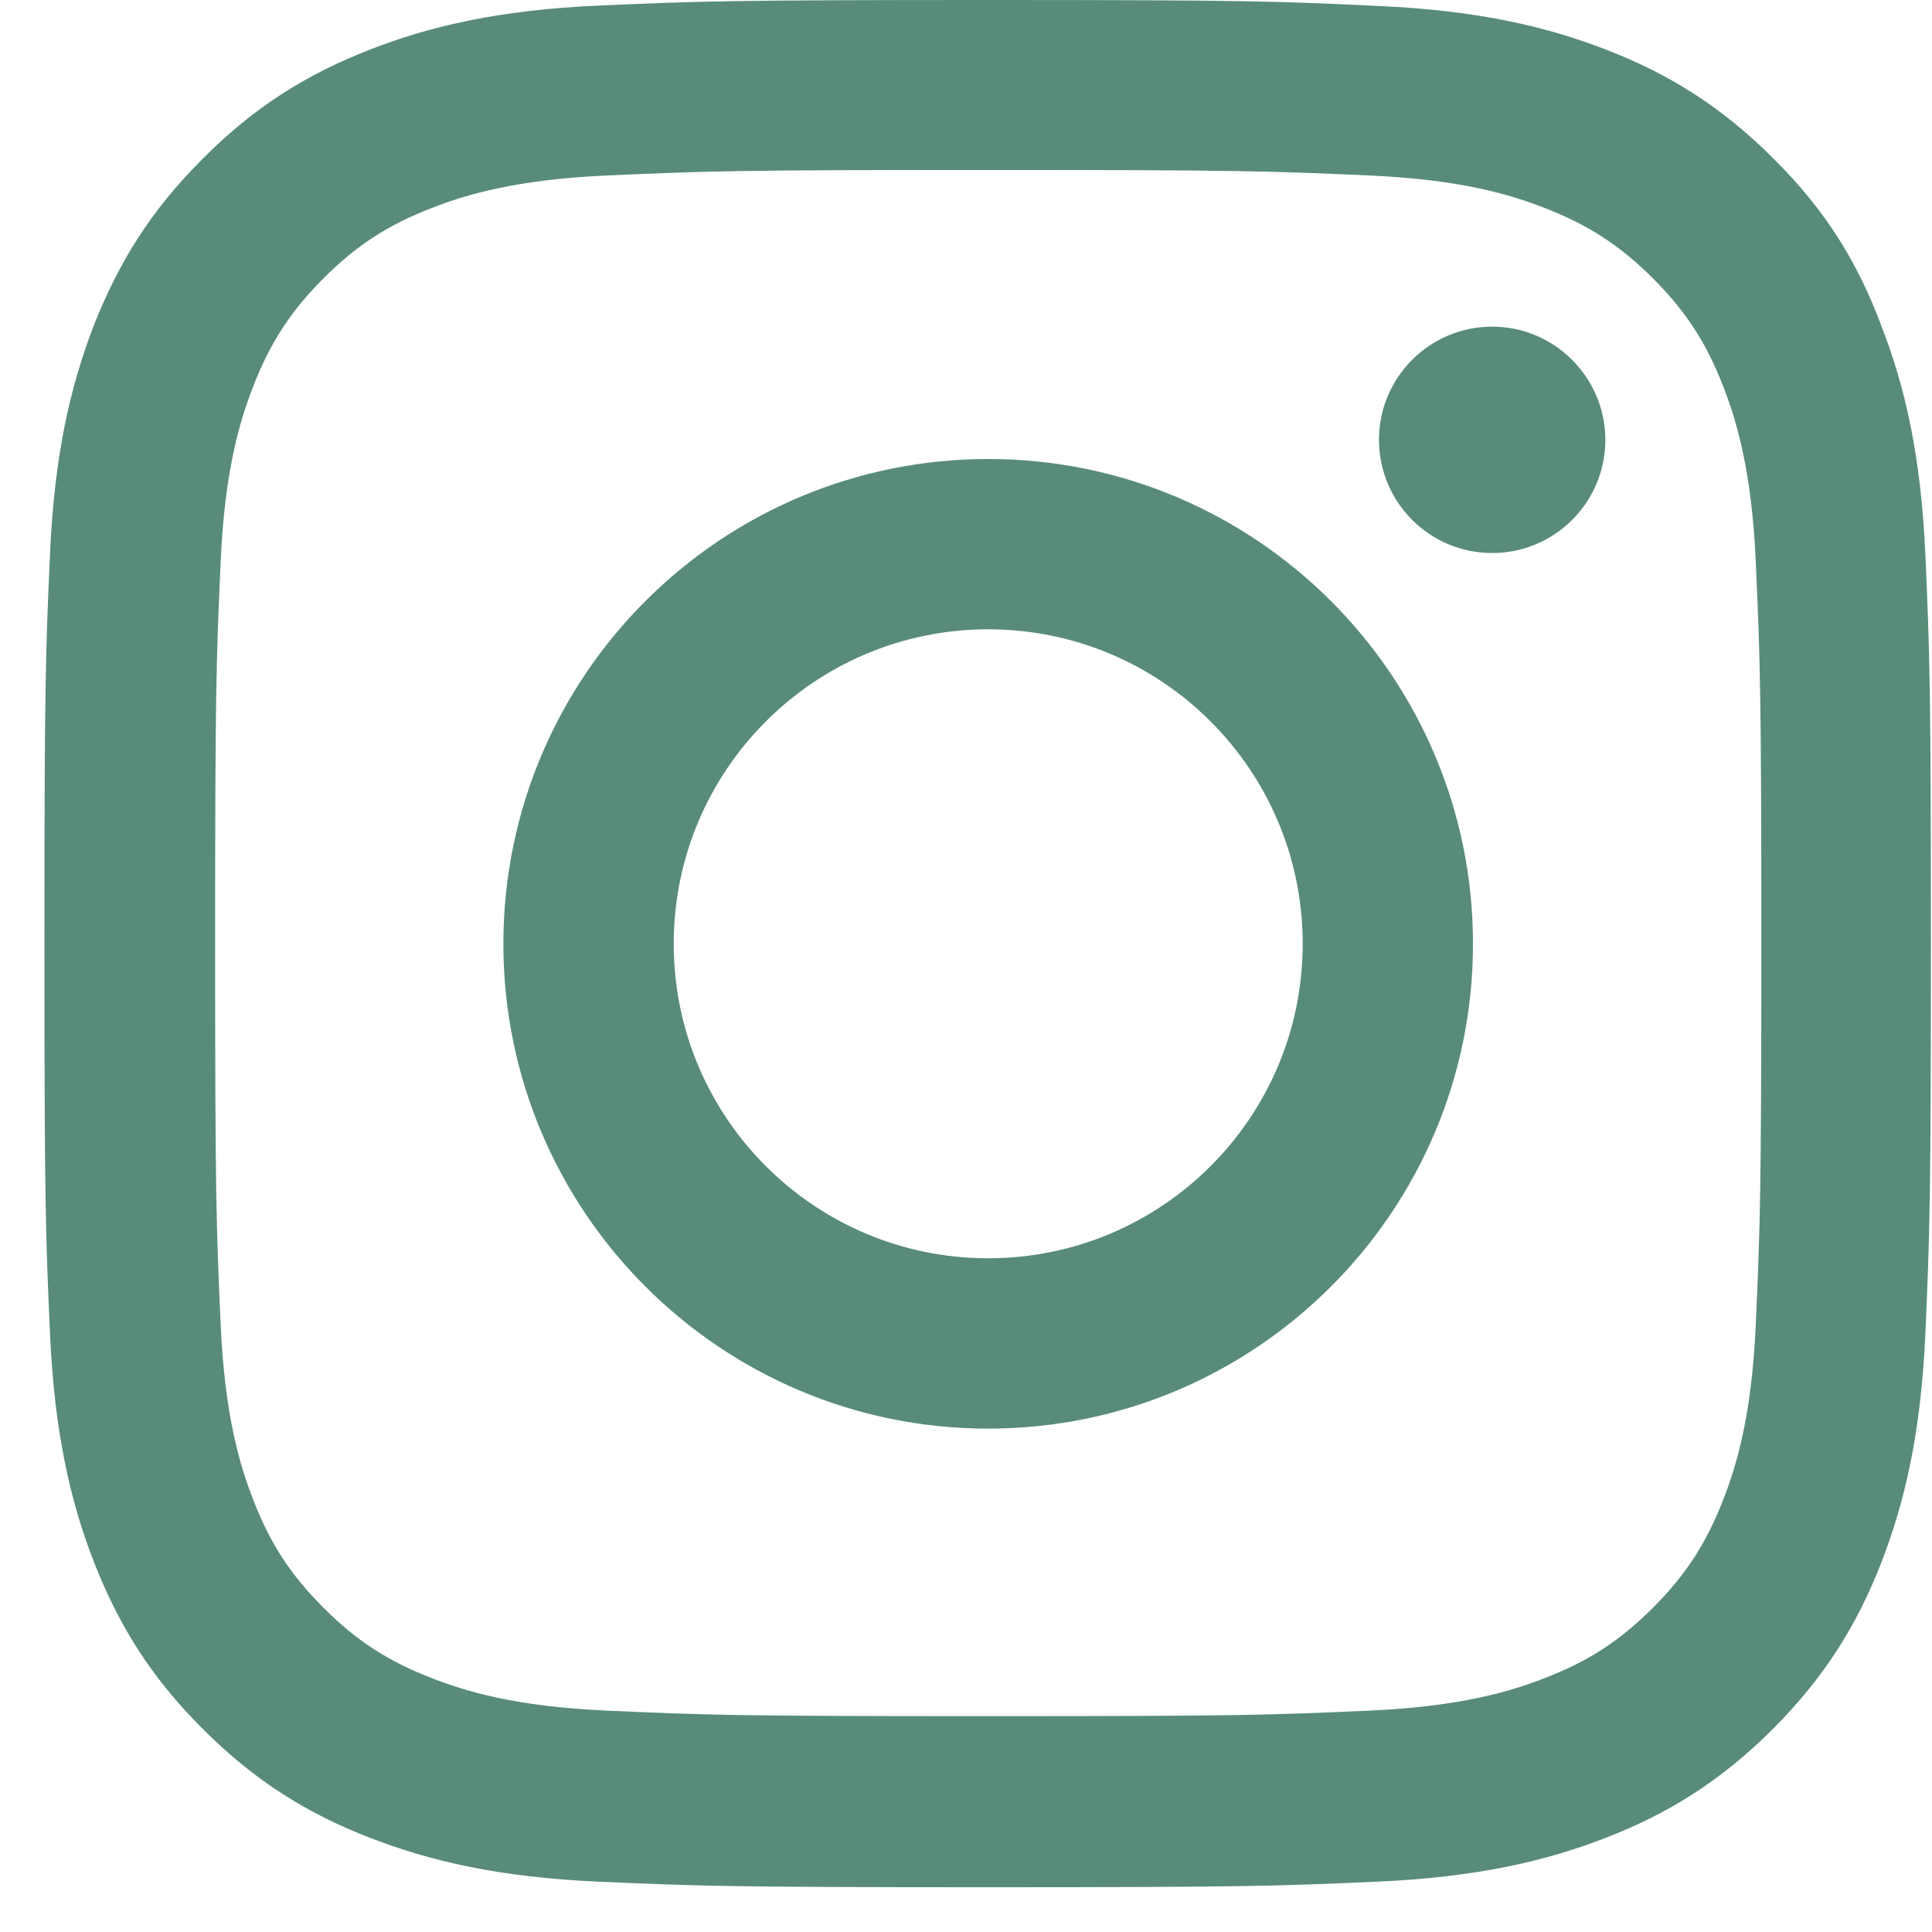 <svg width="29" height="29" viewBox="0 0 29 29" fill="none" xmlns="http://www.w3.org/2000/svg">
<g id="Group">
<path id="Vector" d="M14.833 2.551C18.619 2.551 19.067 2.568 20.555 2.634C21.939 2.695 22.686 2.927 23.184 3.121C23.843 3.376 24.318 3.686 24.811 4.178C25.309 4.676 25.613 5.146 25.868 5.805C26.062 6.303 26.294 7.056 26.355 8.434C26.421 9.928 26.438 10.376 26.438 14.156C26.438 17.941 26.421 18.389 26.355 19.878C26.294 21.261 26.062 22.008 25.868 22.506C25.613 23.165 25.303 23.641 24.811 24.133C24.313 24.631 23.843 24.936 23.184 25.19C22.686 25.384 21.933 25.616 20.555 25.677C19.061 25.744 18.613 25.76 14.833 25.76C11.048 25.76 10.6 25.744 9.111 25.677C7.728 25.616 6.981 25.384 6.483 25.19C5.824 24.936 5.348 24.626 4.856 24.133C4.358 23.635 4.053 23.165 3.799 22.506C3.605 22.008 3.373 21.256 3.312 19.878C3.246 18.384 3.229 17.935 3.229 14.156C3.229 10.37 3.246 9.922 3.312 8.434C3.373 7.05 3.605 6.303 3.799 5.805C4.053 5.146 4.363 4.671 4.856 4.178C5.354 3.68 5.824 3.376 6.483 3.121C6.981 2.927 7.733 2.695 9.111 2.634C10.6 2.568 11.048 2.551 14.833 2.551ZM14.833 0C10.987 0 10.506 0.017 8.995 0.083C7.49 0.149 6.455 0.393 5.559 0.742C4.623 1.107 3.832 1.588 3.046 2.38C2.255 3.165 1.774 3.957 1.408 4.886C1.06 5.788 0.816 6.818 0.75 8.323C0.683 9.839 0.667 10.321 0.667 14.167C0.667 18.013 0.683 18.494 0.75 20.005C0.816 21.51 1.06 22.545 1.408 23.441C1.774 24.377 2.255 25.168 3.046 25.954C3.832 26.74 4.623 27.227 5.553 27.586C6.455 27.935 7.484 28.178 8.99 28.245C10.5 28.311 10.982 28.328 14.828 28.328C18.674 28.328 19.155 28.311 20.666 28.245C22.171 28.178 23.206 27.935 24.103 27.586C25.032 27.227 25.824 26.74 26.61 25.954C27.395 25.168 27.882 24.377 28.242 23.447C28.591 22.545 28.834 21.516 28.901 20.01C28.967 18.5 28.983 18.018 28.983 14.172C28.983 10.326 28.967 9.845 28.901 8.334C28.834 6.829 28.591 5.794 28.242 4.897C27.893 3.957 27.412 3.165 26.62 2.38C25.835 1.594 25.043 1.107 24.114 0.747C23.212 0.398 22.182 0.155 20.677 0.089C19.161 0.017 18.679 0 14.833 0Z" fill="#588C78"/>
<path id="Vector_2" d="M14.833 6.89C10.816 6.89 7.556 10.149 7.556 14.167C7.556 18.184 10.816 21.444 14.833 21.444C18.851 21.444 22.11 18.184 22.11 14.167C22.11 10.149 18.851 6.89 14.833 6.89ZM14.833 18.887C12.227 18.887 10.113 16.773 10.113 14.167C10.113 11.56 12.227 9.446 14.833 9.446C17.44 9.446 19.554 11.56 19.554 14.167C19.554 16.773 17.44 18.887 14.833 18.887Z" fill="#588C78"/>
<path id="Vector_3" d="M24.097 6.602C24.097 7.543 23.333 8.301 22.398 8.301C21.457 8.301 20.699 7.537 20.699 6.602C20.699 5.661 21.463 4.903 22.398 4.903C23.333 4.903 24.097 5.667 24.097 6.602Z" fill="#588C78"/>
</g>
</svg>
